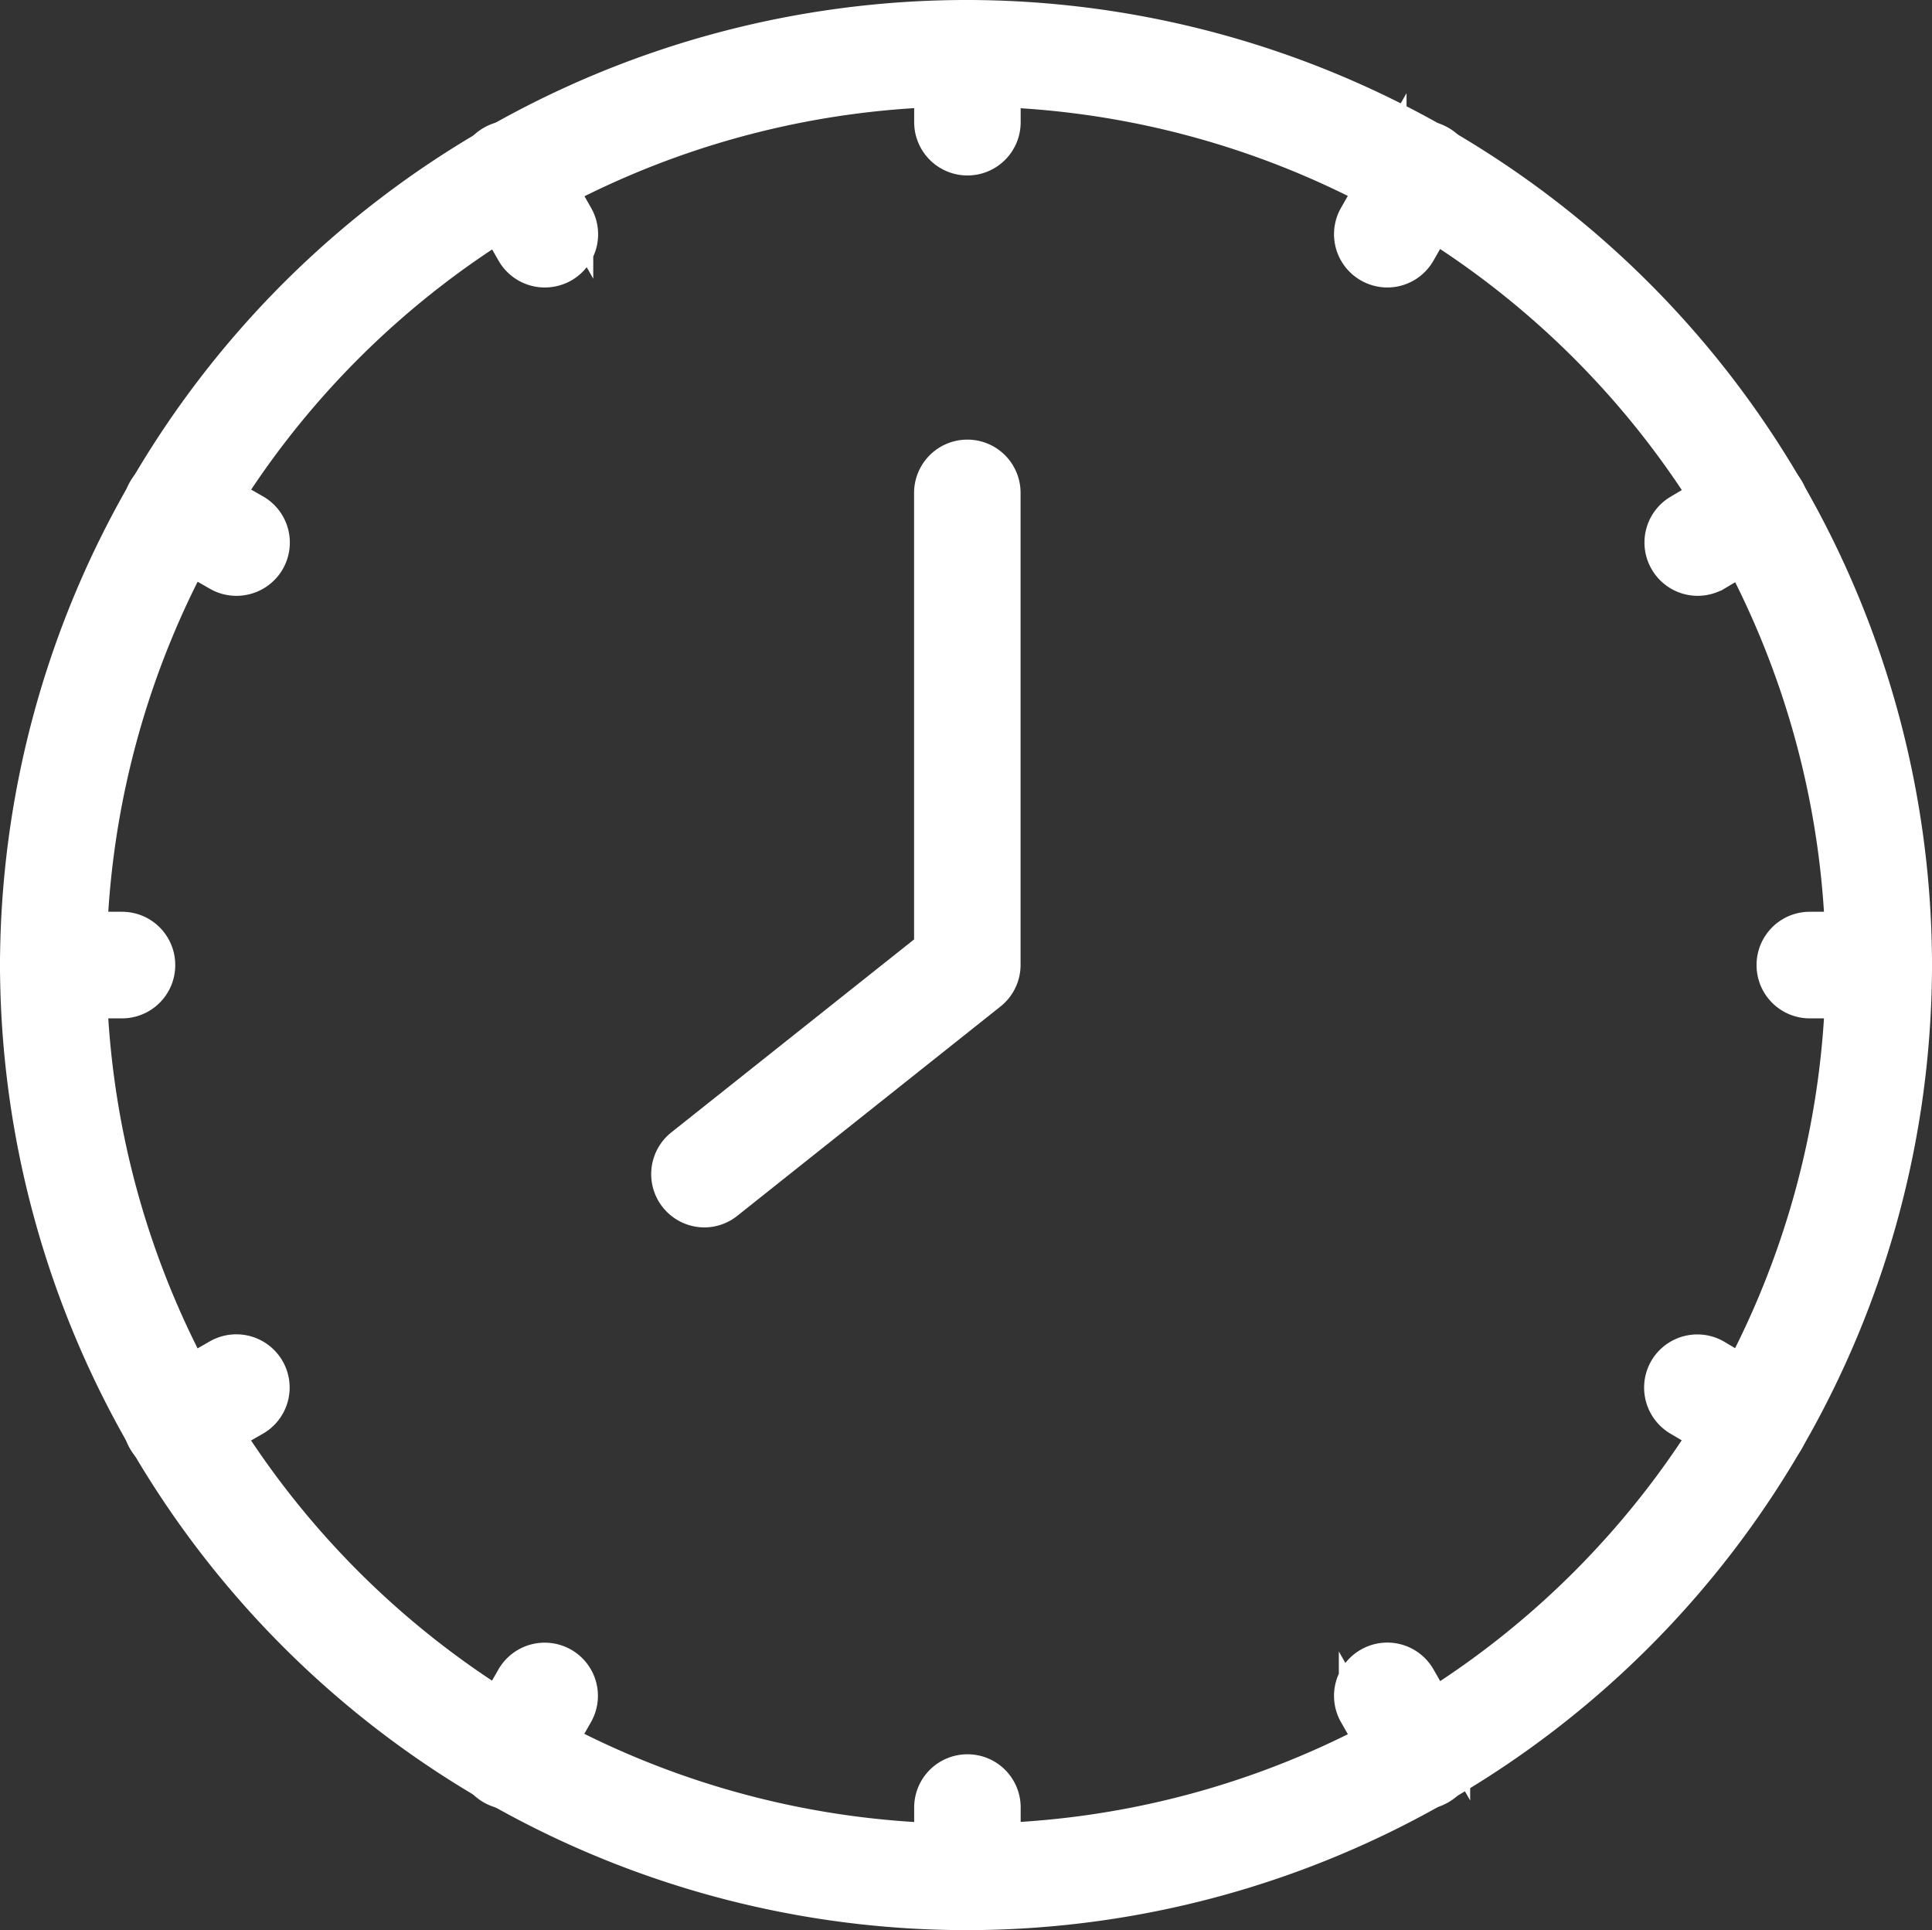 <svg xmlns="http://www.w3.org/2000/svg" width="20.373" height="20.35" viewBox="0 0 20.373 20.35"><rect x="0" y="0" width="20.373" height="20.35" fill="#333333" stroke="none"/><defs><style>.a{fill:#fff;stroke:#fff;stroke-width:0.35px;}</style></defs><g transform="translate(0.175 0.175)"><path class="a" d="M645.9-604.035a.387.387,0,0,1-.387-.387v-.728a.386.386,0,0,1,.387-.386.385.385,0,0,1,.386.386v.728A.386.386,0,0,1,645.9-604.035Z" transform="translate(-635.873 605.535)"/><path class="a" d="M645.9-589.6a.386.386,0,0,1-.387-.386v-.728a.386.386,0,0,1,.387-.386.385.385,0,0,1,.386.386v.728A.385.385,0,0,1,645.9-589.6Z" transform="translate(-635.873 609.596)"/><path class="a" d="M639.1-597.258h-.728a.386.386,0,0,1-.386-.387.386.386,0,0,1,.386-.387h.728a.386.386,0,0,1,.386.387A.386.386,0,0,1,639.1-597.258Z" transform="translate(-637.988 607.645)"/><path class="a" d="M653.559-597.258h-.728a.386.386,0,0,1-.386-.387.386.386,0,0,1,.386-.387h.728a.386.386,0,0,1,.386.387A.386.386,0,0,1,653.559-597.258Z" transform="translate(-633.922 607.645)"/><path class="a" d="M639.386-593.417a.387.387,0,0,1-.336-.195.386.386,0,0,1,.143-.528l.635-.364a.388.388,0,0,1,.528.143.386.386,0,0,1-.144.528l-.635.364A.391.391,0,0,1,639.386-593.417Z" transform="translate(-637.703 608.623)"/><path class="a" d="M651.909-600.655a.386.386,0,0,1-.332-.19.386.386,0,0,1,.135-.529l.614-.364a.387.387,0,0,1,.53.136.388.388,0,0,1-.136.529l-.614.364A.39.39,0,0,1,651.909-600.655Z" transform="translate(-634.182 606.587)"/><path class="a" d="M649.718-590.608a.386.386,0,0,1-.336-.195l-.364-.637a.386.386,0,0,1,.145-.527.386.386,0,0,1,.526.143l.364.637a.385.385,0,0,1-.143.527A.389.389,0,0,1,649.718-590.608Z" transform="translate(-634.9 609.336)"/><path class="a" d="M642.5-603.133a.386.386,0,0,1-.336-.195l-.364-.637a.386.386,0,0,1,.145-.526.387.387,0,0,1,.528.143l.363.637a.386.386,0,0,1-.143.527A.392.392,0,0,1,642.5-603.133Z" transform="translate(-636.93 605.814)"/><path class="a" d="M652.522-593.417a.388.388,0,0,1-.2-.055l-.614-.363a.388.388,0,0,1-.135-.53.387.387,0,0,1,.529-.135l.614.364a.387.387,0,0,1,.136.529A.388.388,0,0,1,652.522-593.417Z" transform="translate(-634.182 608.623)"/><path class="a" d="M640.021-600.655a.386.386,0,0,1-.192-.051l-.635-.364a.385.385,0,0,1-.143-.526.387.387,0,0,1,.528-.144l.635.363a.386.386,0,0,1,.144.528A.388.388,0,0,1,640.021-600.655Z" transform="translate(-637.703 606.587)"/><path class="a" d="M649.354-603.133a.386.386,0,0,1-.191-.051.386.386,0,0,1-.145-.527l.364-.637a.387.387,0,0,1,.528-.143.385.385,0,0,1,.143.526l-.364.637A.385.385,0,0,1,649.354-603.133Z" transform="translate(-634.9 605.814)"/><path class="a" d="M642.135-590.608a.385.385,0,0,1-.191-.051.386.386,0,0,1-.145-.527l.364-.637a.388.388,0,0,1,.528-.143.386.386,0,0,1,.143.527l-.363.637A.389.389,0,0,1,642.135-590.608Z" transform="translate(-636.93 609.336)"/><path class="a" d="M643.732-593.961a.387.387,0,0,1-.3-.146.387.387,0,0,1,.061-.543l2.627-2.088v-4.792a.387.387,0,0,1,.387-.387.386.386,0,0,1,.386.387v4.978a.385.385,0,0,1-.146.3l-2.773,2.205A.382.382,0,0,1,643.732-593.961Z" transform="translate(-636.481 606.552)"/><path class="a" d="M648.011-585.535a10.022,10.022,0,0,1-10.023-10,10.022,10.022,0,0,1,10.023-10,10.011,10.011,0,0,1,10,10A10.011,10.011,0,0,1,648.011-585.535Zm0-19.227a9.25,9.25,0,0,0-9.25,9.227,9.249,9.249,0,0,0,9.25,9.227,9.238,9.238,0,0,0,9.229-9.227A9.239,9.239,0,0,0,648.011-604.762Z" transform="translate(-637.988 605.535)"/></g></svg>